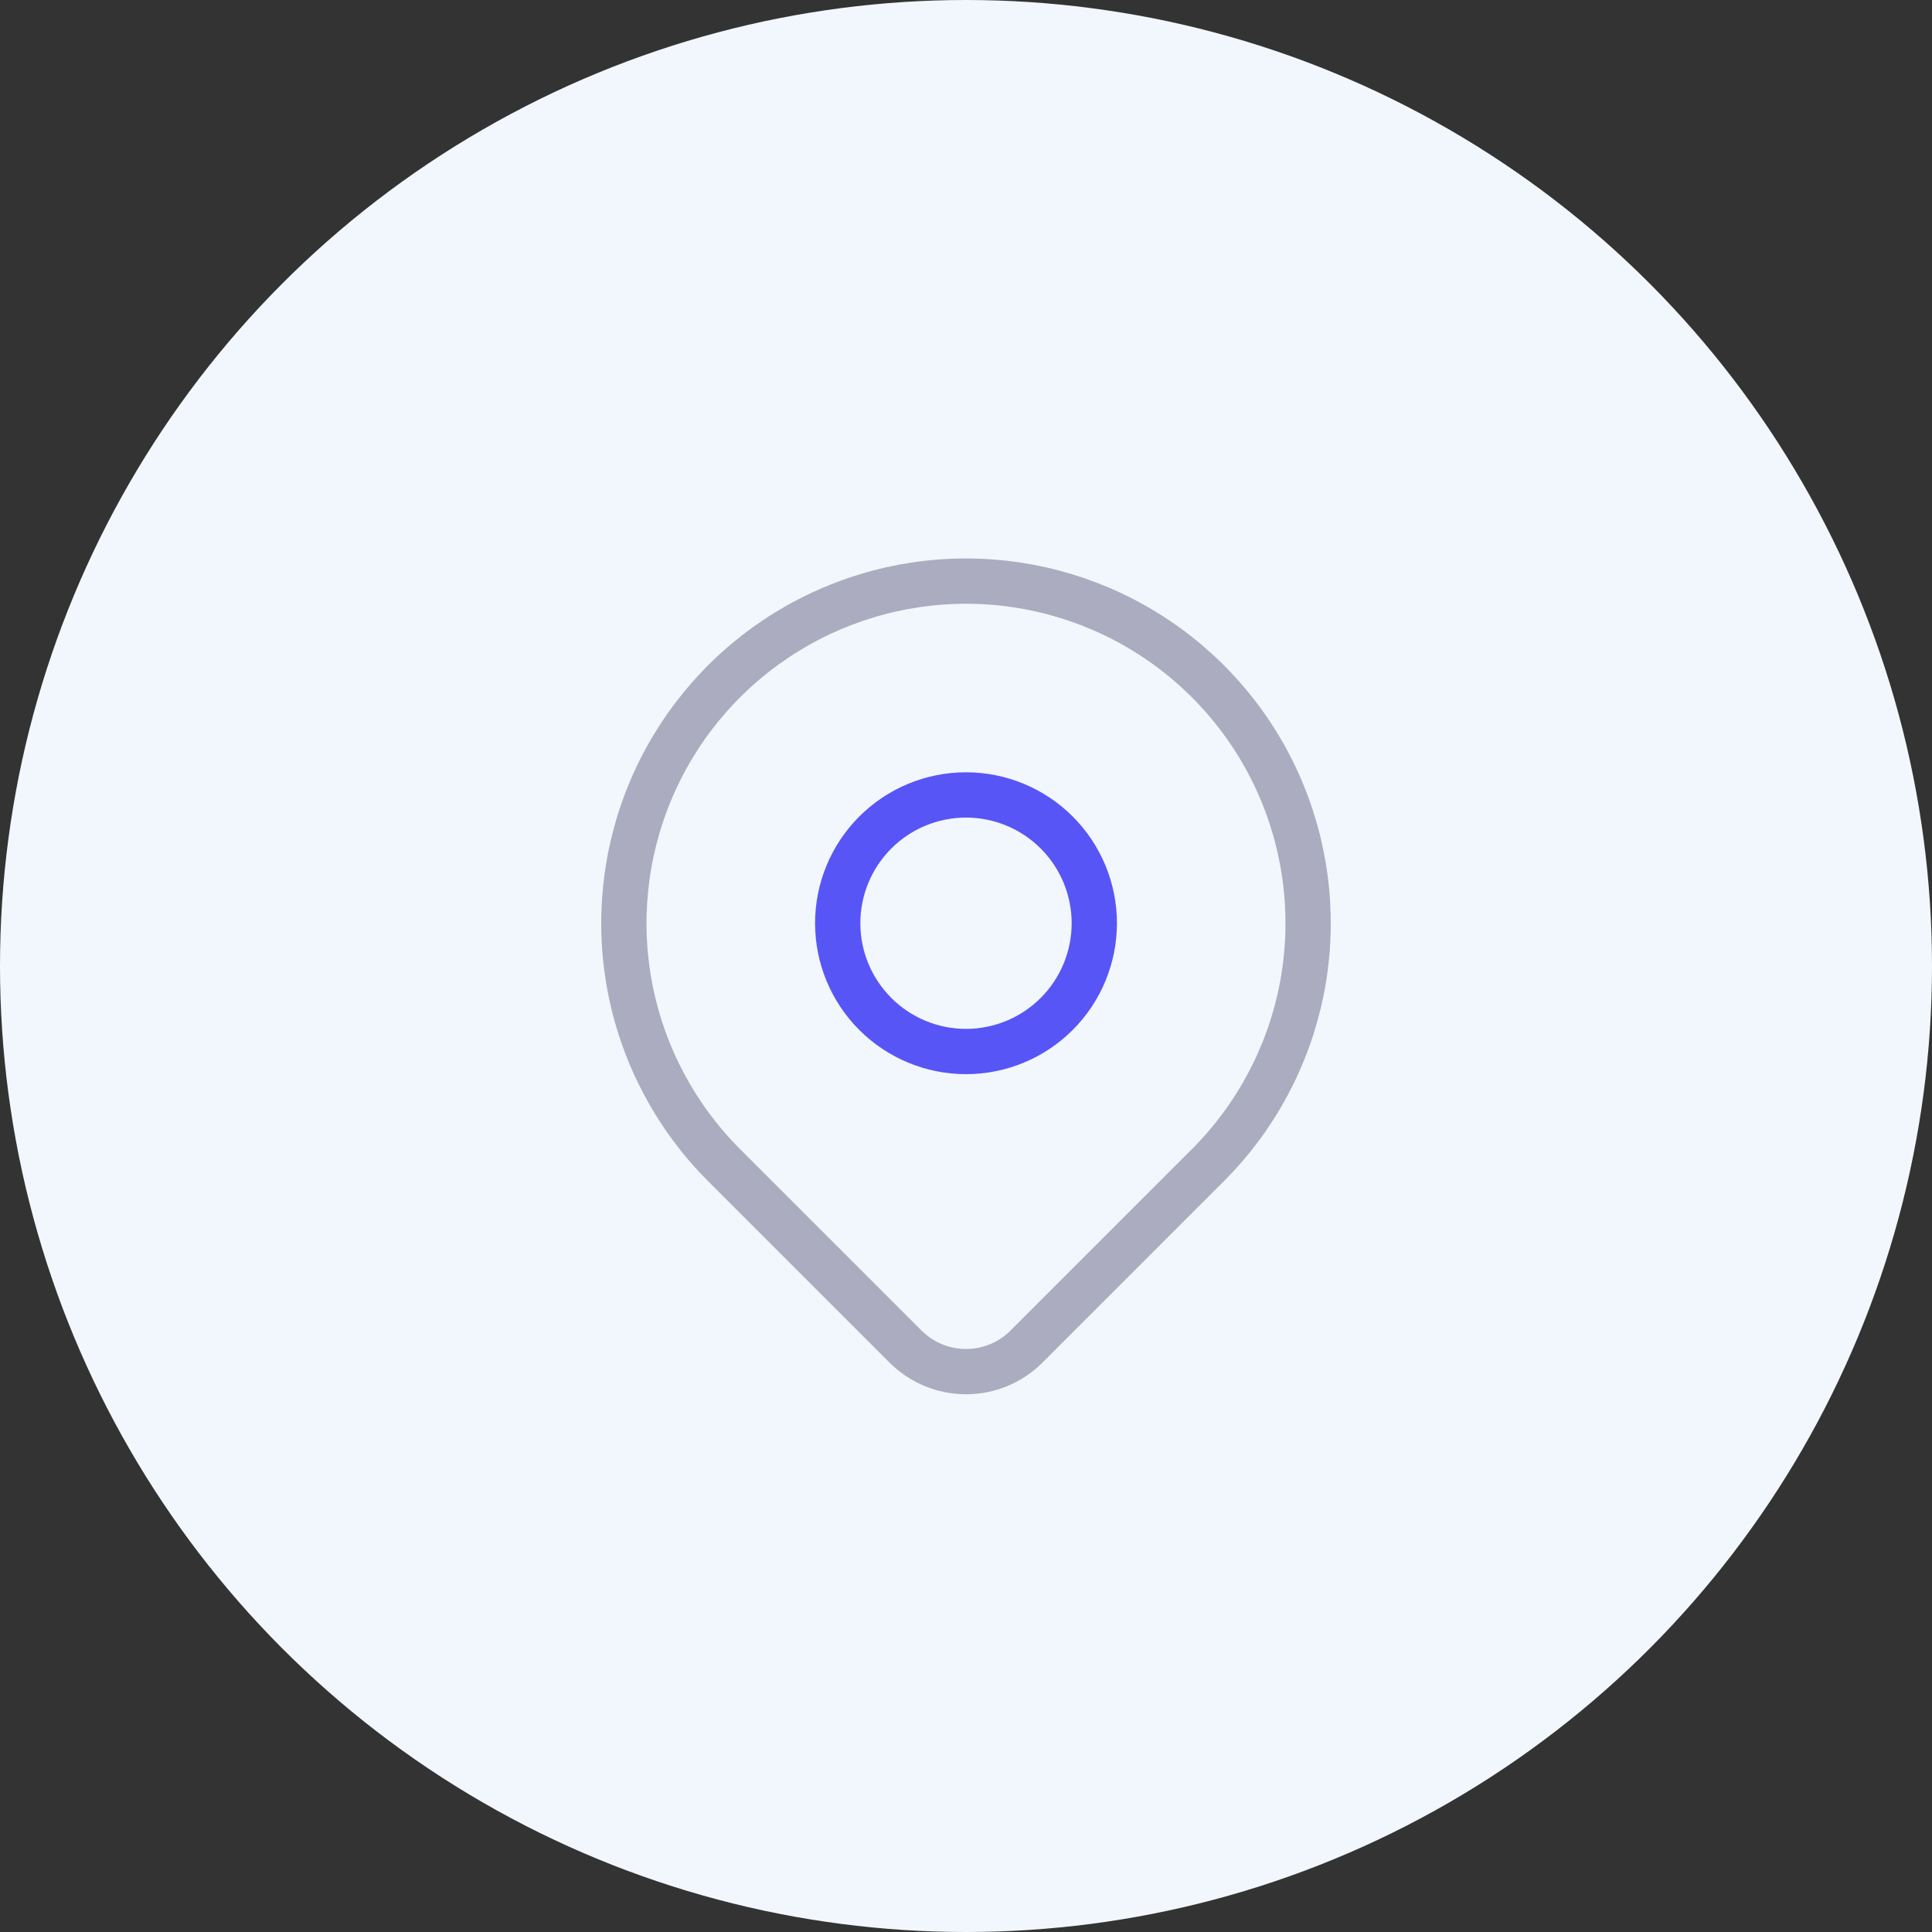 <svg width="64" height="64" viewBox="0 0 64 64" fill="none" xmlns="http://www.w3.org/2000/svg">
<rect x="0" y="0" width="64" height="64" fill="#333333" stroke="none"/>
<circle cx="32" cy="32" r="32" fill="#F1F7FC"/>
<g clip-path="url(#clip0_1571_4338)">
<path d="M27.75 30.583C27.75 31.71 28.198 32.791 28.995 33.588C29.792 34.385 30.873 34.833 32 34.833C33.127 34.833 34.208 34.385 35.005 33.588C35.802 32.791 36.25 31.71 36.25 30.583C36.25 29.456 35.802 28.375 35.005 27.578C34.208 26.781 33.127 26.333 32 26.333C30.873 26.333 29.792 26.781 28.995 27.578C28.198 28.375 27.75 29.456 27.75 30.583Z" stroke="#5855F6" stroke-width="1.5" stroke-linecap="round" stroke-linejoin="round"/>
<path d="M40.014 38.597L34.003 44.608C33.472 45.139 32.752 45.437 32.001 45.437C31.25 45.437 30.529 45.139 29.998 44.608L23.986 38.597C22.401 37.012 21.322 34.993 20.884 32.794C20.447 30.596 20.672 28.317 21.529 26.246C22.387 24.175 23.84 22.405 25.704 21.16C27.567 19.915 29.759 19.25 32 19.25C34.242 19.25 36.433 19.915 38.296 21.16C40.16 22.405 41.613 24.175 42.471 26.246C43.328 28.317 43.553 30.596 43.116 32.794C42.678 34.993 41.599 37.012 40.014 38.597Z" stroke="#ABACBF" stroke-width="1.5" stroke-linecap="round" stroke-linejoin="round"/>
</g>
<defs>
<clipPath id="clip0_1571_4338">
<rect width="34" height="34" fill="white" transform="translate(15 15)"/>
</clipPath>
</defs>
</svg>
